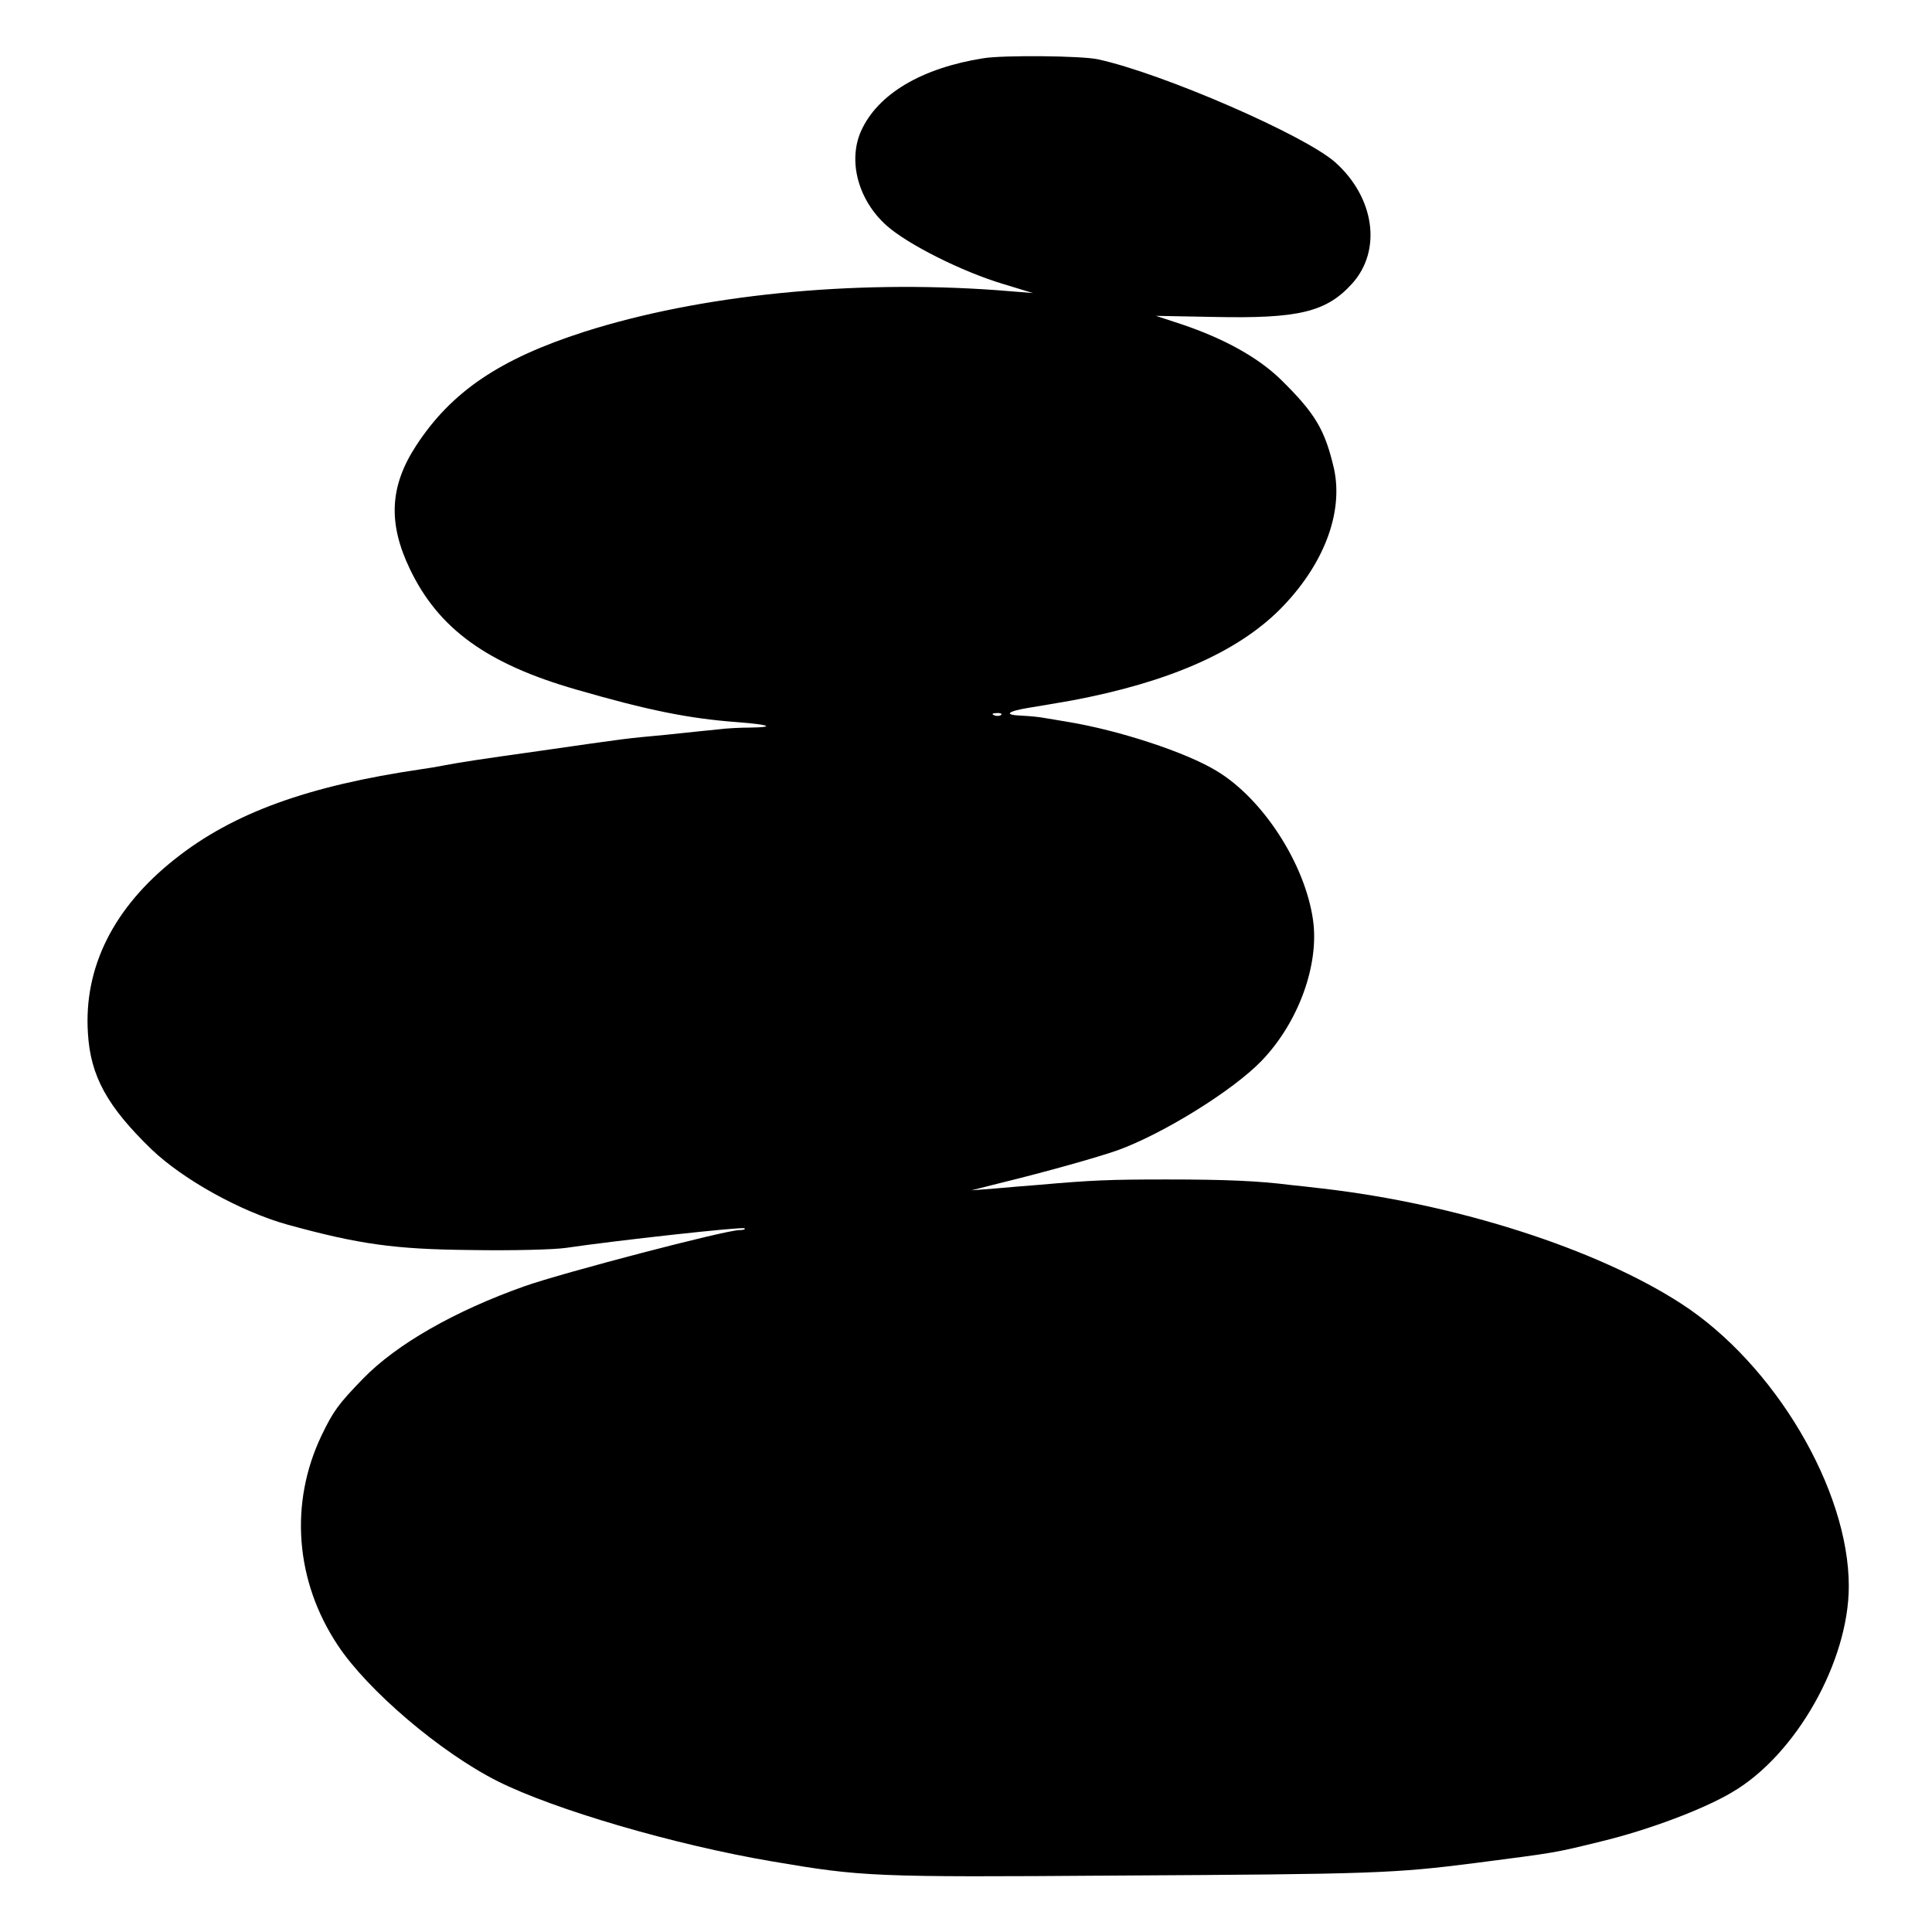 <?xml version="1.0" standalone="no"?>
<!DOCTYPE svg PUBLIC "-//W3C//DTD SVG 20010904//EN"
 "http://www.w3.org/TR/2001/REC-SVG-20010904/DTD/svg10.dtd">
<svg version="1.0" xmlns="http://www.w3.org/2000/svg"
 width="534pt" height="534pt" viewBox="0 0 534 534"
 preserveAspectRatio="xMidYMid meet">
<g transform="translate(0,534) scale(0.1,-0.1)"
fill="#000000" stroke="none">
<path d="M2718 5179 c-171 -27 -292 -99 -338 -201 -37 -83 -8 -191 70 -261 58
-52 209 -128 323 -162 l82 -25 -100 8 c-403 29 -820 -13 -1140 -115 -234 -75
-368 -166 -465 -315 -73 -112 -78 -214 -17 -341 79 -165 213 -262 460 -333
197 -57 310 -80 445 -90 90 -7 106 -14 36 -15 -27 0 -67 -2 -89 -5 -22 -2 -87
-9 -145 -15 -118 -11 -101 -9 -345 -44 -178 -25 -216 -31 -265 -40 -14 -3 -43
-8 -65 -11 -314 -46 -521 -121 -681 -248 -170 -134 -253 -300 -241 -482 7
-118 53 -202 176 -321 88 -84 247 -172 376 -208 197 -54 295 -68 505 -70 113
-2 232 1 265 6 135 20 488 59 493 54 3 -3 -4 -5 -15 -5 -37 0 -485 -117 -593
-155 -192 -68 -354 -160 -447 -256 -69 -71 -82 -90 -114 -156 -90 -188 -73
-404 45 -581 83 -125 284 -296 441 -375 155 -78 488 -176 760 -222 247 -42
277 -44 950 -39 713 4 768 6 995 35 223 29 214 27 348 60 128 31 280 88 359
135 177 103 323 362 323 570 0 267 -205 613 -462 780 -234 152 -620 276 -993
319 -27 3 -68 8 -90 10 -87 11 -177 15 -340 15 -158 0 -208 -2 -355 -15 -30
-2 -84 -7 -120 -10 l-65 -5 75 19 c131 32 273 72 330 92 126 46 318 165 397
247 102 106 160 266 142 390 -22 154 -138 334 -266 411 -85 52 -272 113 -413
136 -19 3 -46 8 -60 10 -14 3 -44 6 -68 7 -49 2 -38 12 23 22 38 6 66 11 118
20 266 50 455 133 573 250 122 122 178 268 151 391 -25 107 -51 152 -148 247
-62 60 -155 112 -274 152 l-70 23 160 -3 c234 -5 311 13 383 93 82 92 61 237
-47 334 -84 75 -477 246 -656 285 -44 10 -263 12 -317 3z m49 -1815 c-3 -3
-12 -4 -19 -1 -8 3 -5 6 6 6 11 1 17 -2 13 -5z"/>
</g>
</svg>
